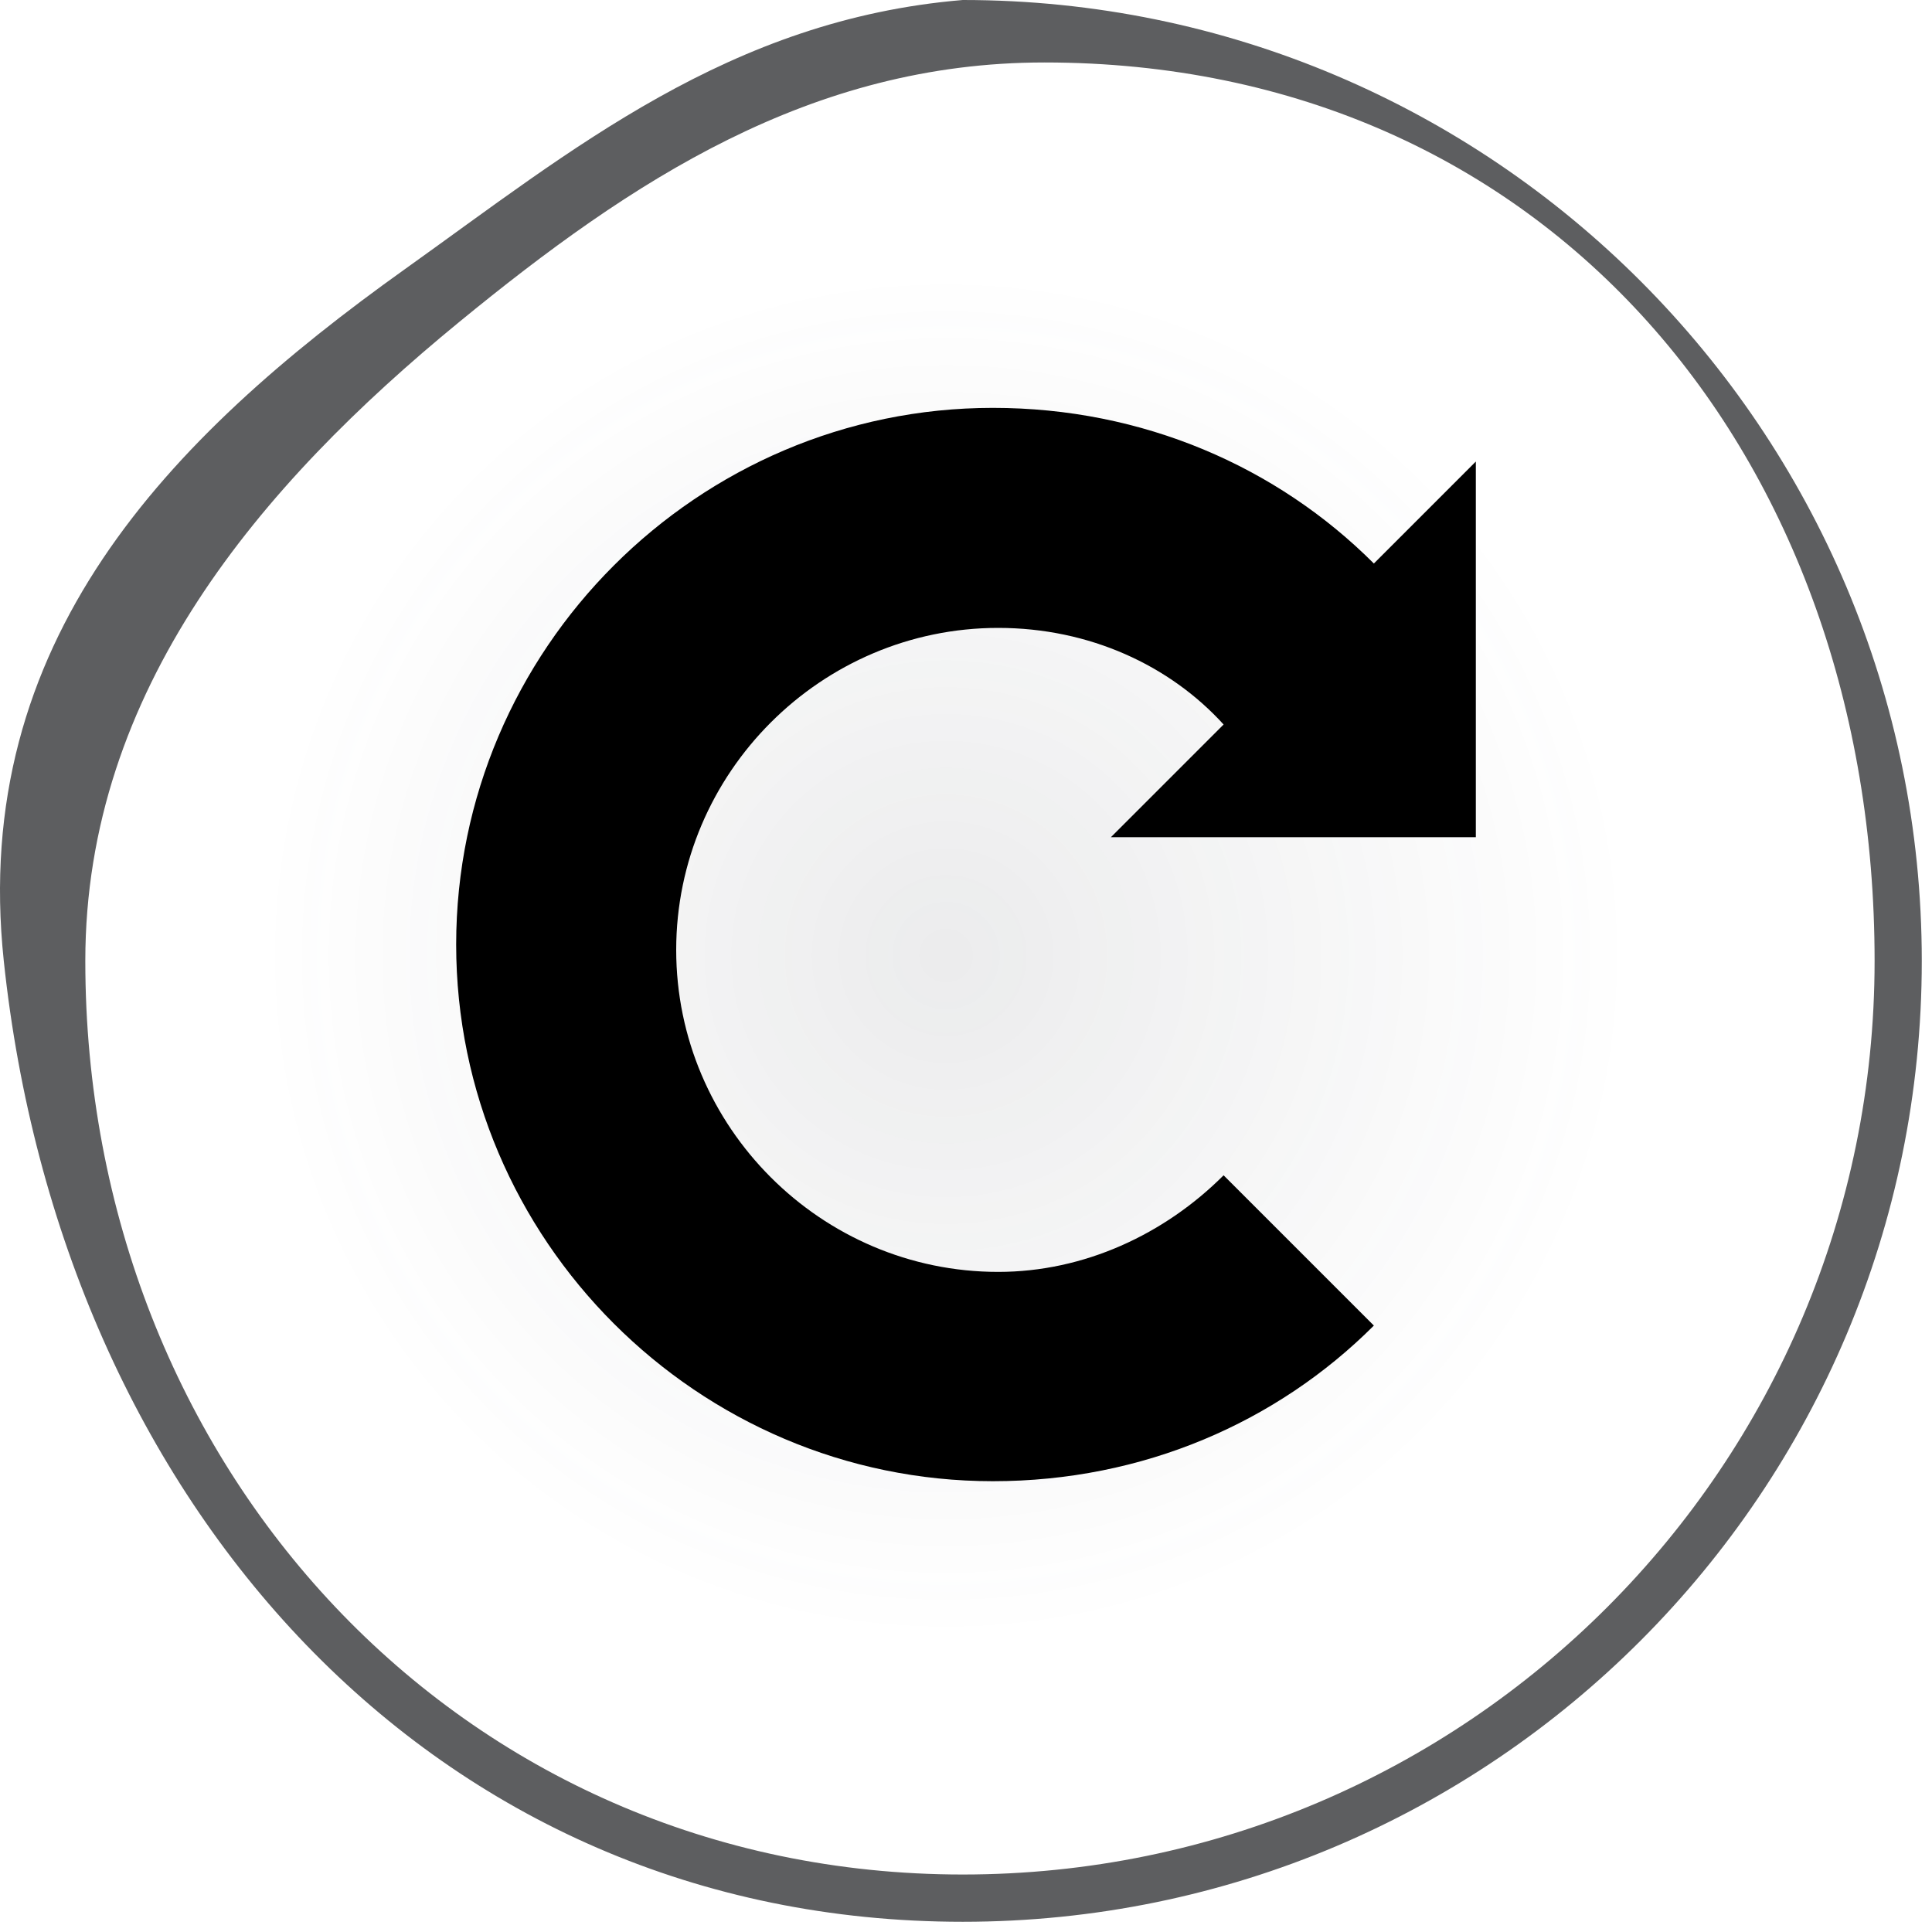 <svg width="45" height="45" viewBox="0 0 45 45" fill="none" xmlns="http://www.w3.org/2000/svg">
<circle cx="22.146" cy="22.146" r="16.146" fill="url(#paint0_radial_458_685)" fill-opacity="0.2"/>
<path d="M44.762 22.381C44.762 34.742 34.761 44.762 22.425 44.762C10.089 44.762 1.428 35.026 0.088 22.381C-0.699 14.951 3.905 10.213 9.434 6.267C13.315 3.497 16.99 0.454 22.425 0C34.761 0 44.762 10.02 44.762 22.381ZM1.987 22.381C1.987 34.133 10.696 43.661 22.425 43.661C34.154 43.661 43.663 34.133 43.663 22.381C43.663 10.629 36.053 1.455 24.324 1.455C18.885 1.455 14.709 4.21 10.698 7.498C6.059 11.3 1.987 16.078 1.987 22.381Z" fill="#5D5E60"/>
<path d="M34.375 19.375V10.75L32 13.125C29.75 10.875 26.625 9.5 23.125 9.5C16.25 9.5 10.625 15.125 10.625 22C10.625 28.875 16.25 34.5 23.125 34.5C26.625 34.5 29.75 33.125 32 30.875L28.5 27.375C27.125 28.75 25.25 29.625 23.25 29.625C19.125 29.625 15.75 26.25 15.75 22.125C15.75 18 19.125 14.625 23.25 14.625C25.375 14.625 27.25 15.5 28.5 16.875L25.875 19.5H34.375V19.375Z" fill="black"/>
<defs>
<radialGradient id="paint0_radial_458_685" cx="0" cy="0" r="1" gradientUnits="userSpaceOnUse" gradientTransform="translate(22.035 22.258) rotate(90) scale(16.035)">
<stop stop-color="#3B3E47" stop-opacity="0.5"/>
<stop offset="1" stop-color="#3B3E47" stop-opacity="0"/>
</radialGradient>
</defs>
</svg>
